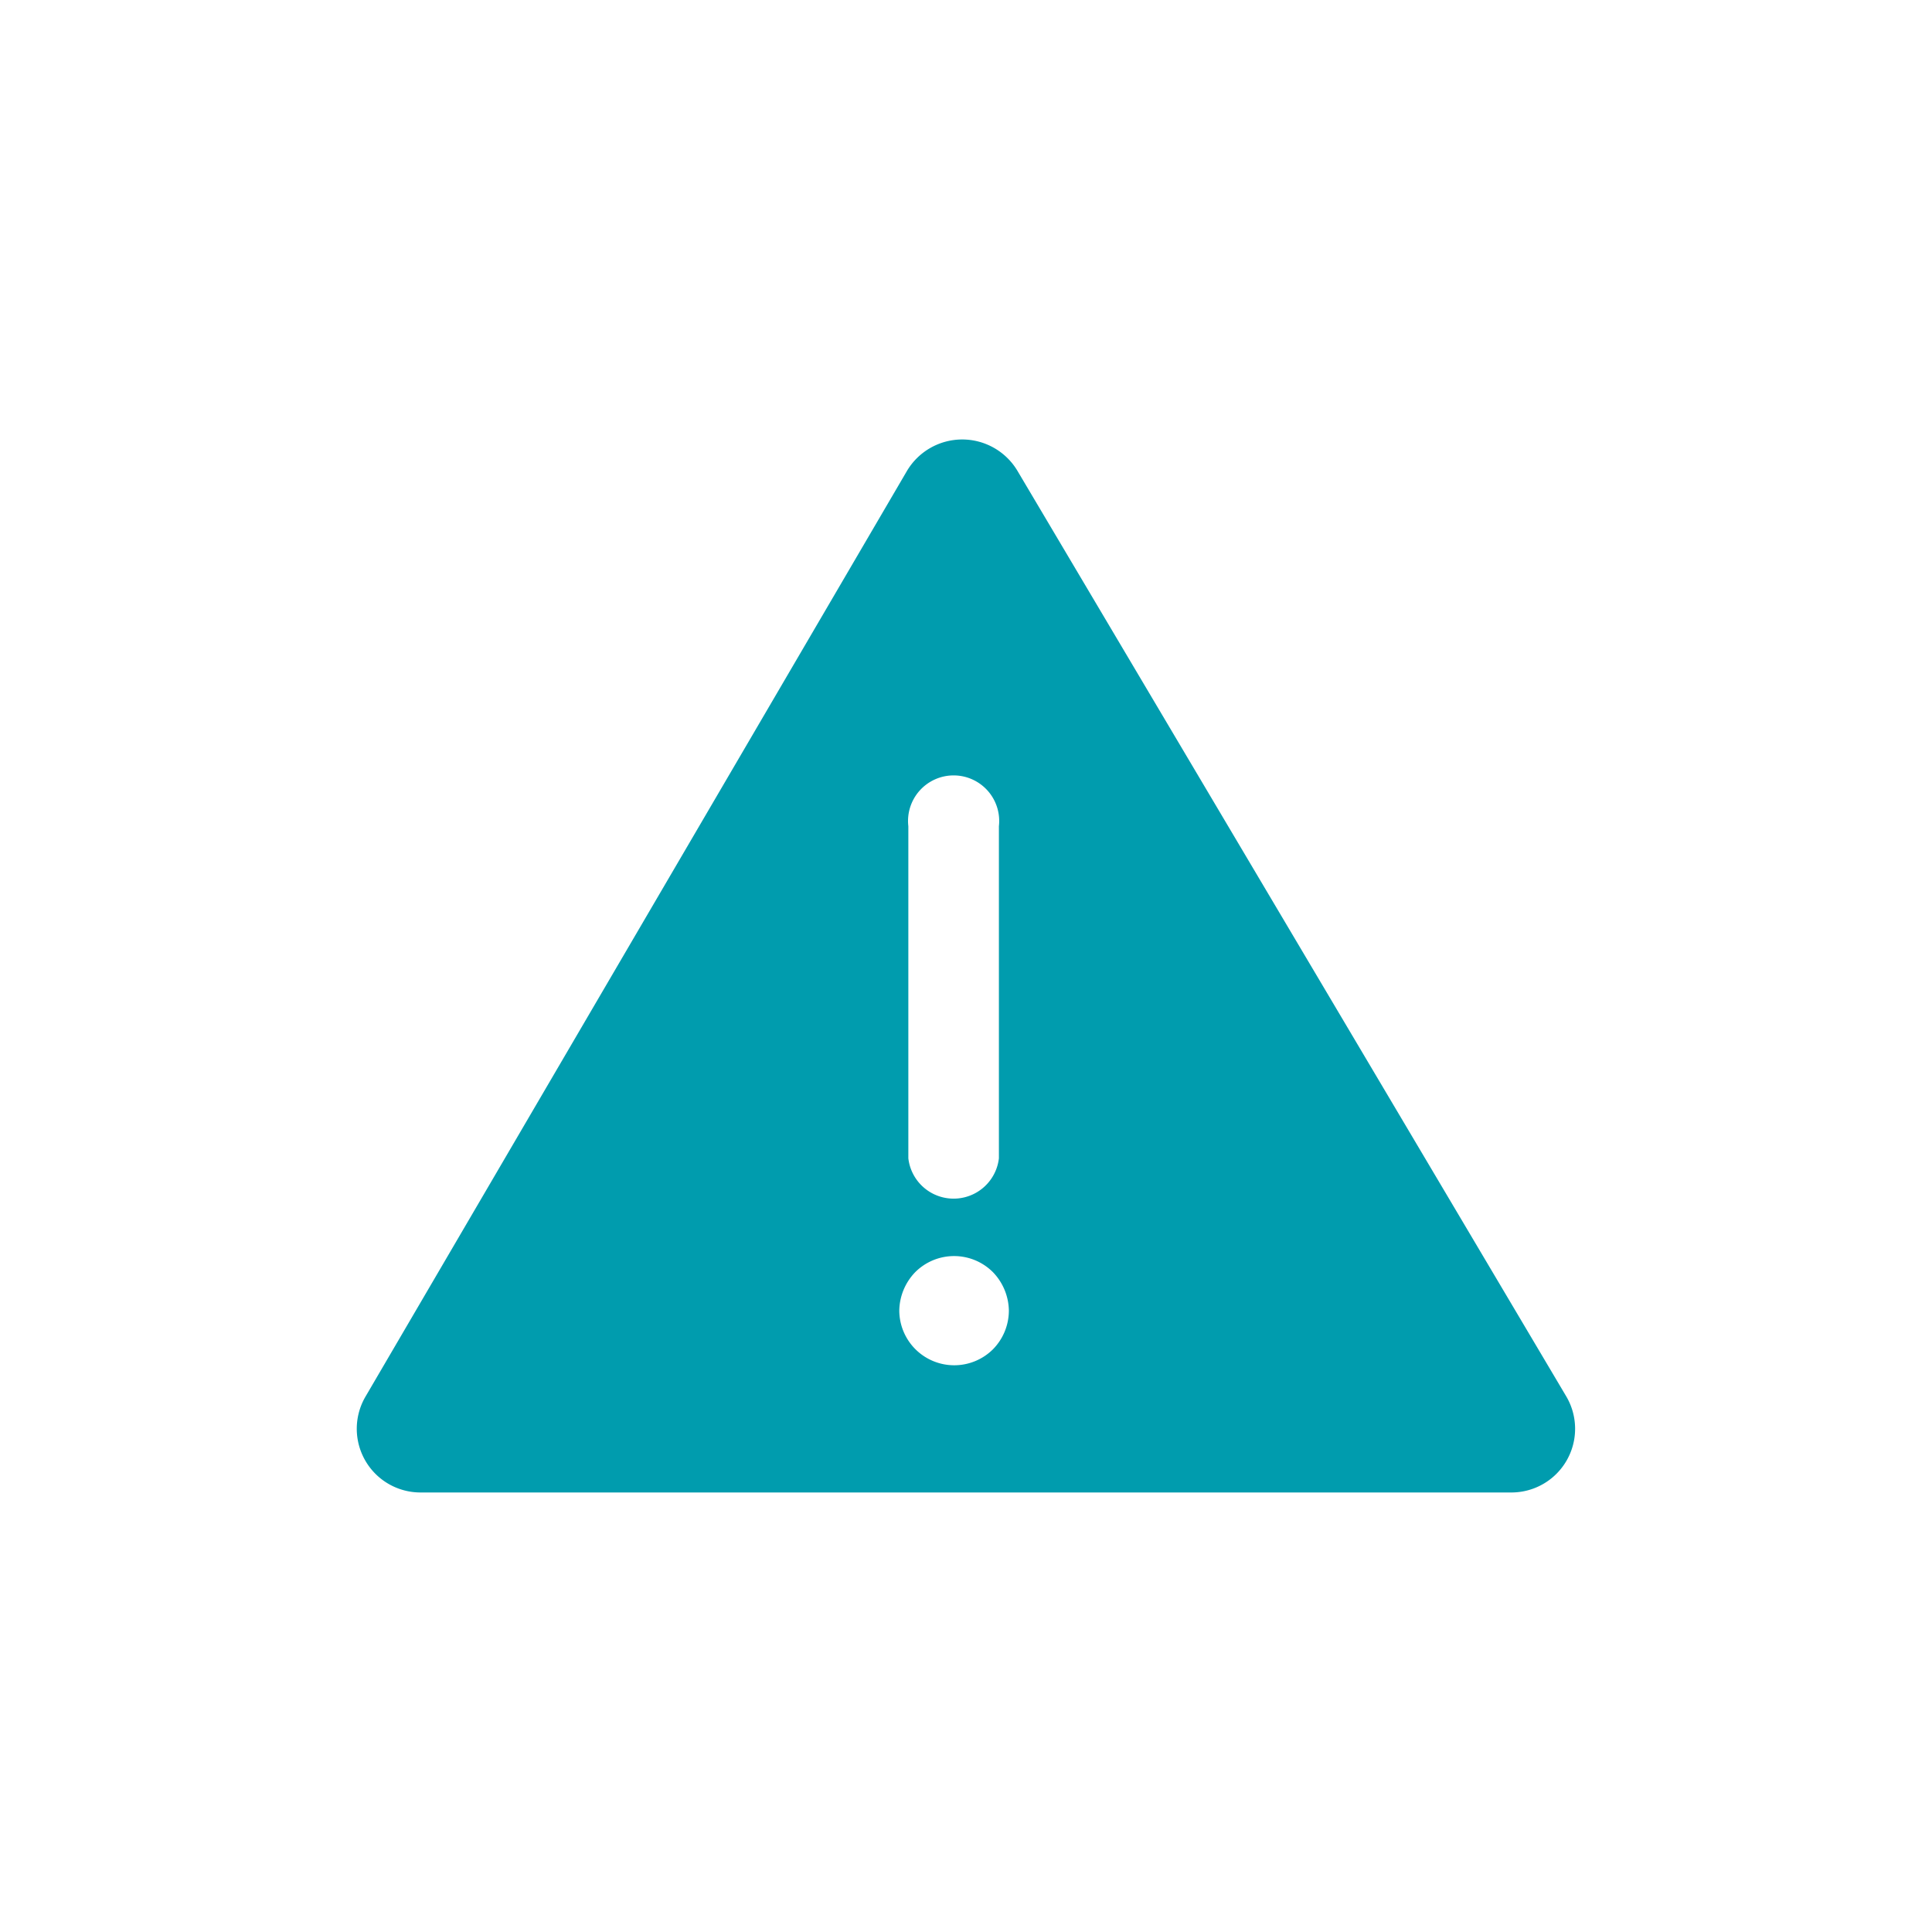<svg id="Teal" xmlns="http://www.w3.org/2000/svg" viewBox="0 0 64 64"><path id="alert-attention-error-risk-exclamation-mark_signs" d="M51.88,46.25,33.7,15.59a2.13,2.13,0,0,0-3.65,0L12.11,46.26a2.11,2.11,0,0,0,1.83,3.18H50.06A2.11,2.11,0,0,0,51.88,46.25ZM30.09,27.37a1.51,1.51,0,1,1,3,0v11a1.51,1.51,0,0,1-3,0Zm2.8,17.33a1.82,1.82,0,0,1-3.1-1.28,1.87,1.87,0,0,1,.53-1.28,1.82,1.82,0,0,1,2.57,0,1.87,1.87,0,0,1,.53,1.28A1.83,1.83,0,0,1,32.89,44.7Z" fill="#009cae"/></svg>